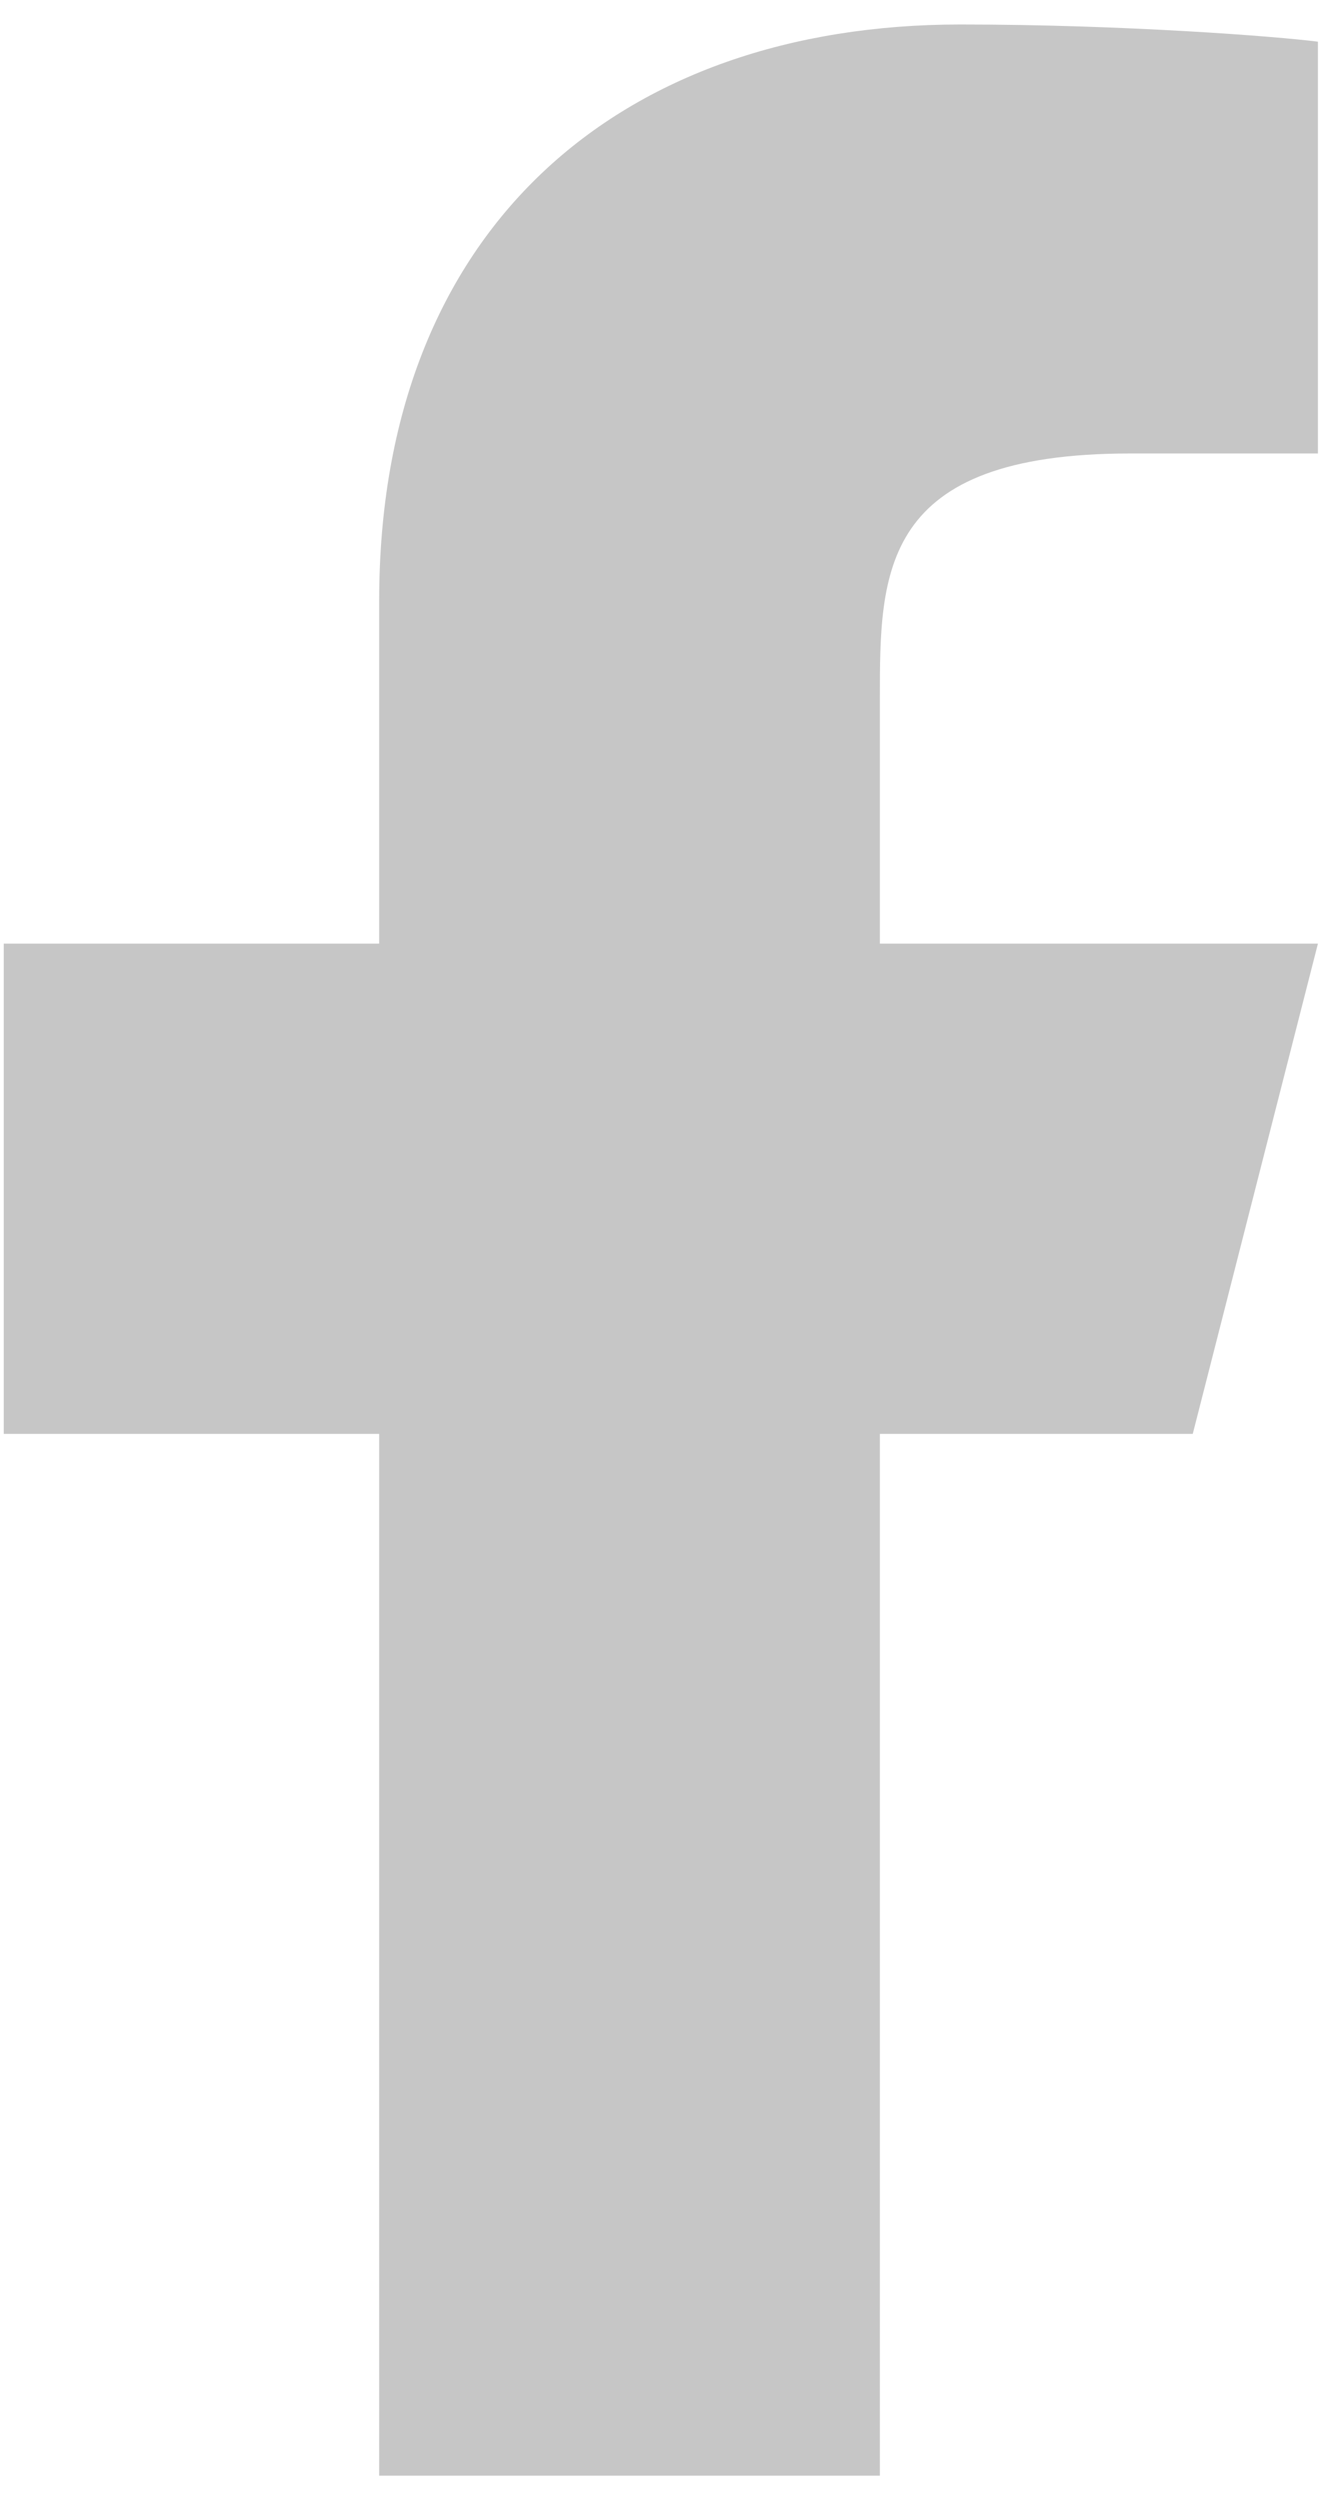     <svg
            width="18"
            height="34"
            viewBox="0 0 18 34"
            fill="none"
            xmlns="http://www.w3.org/2000/svg"
          >
            <path
              d="M11.971 19.5H16.228L17.931 12.833H11.971V9.5C11.971 7.783 11.971 6.167 15.377 6.167H17.931V0.567C17.376 0.495 15.28 0.333 13.066 0.333C8.443 0.333 5.159 3.095 5.159 8.167V12.833H0.051V19.5H5.159V33.667H11.971V19.5Z"
              fill="#C6C6C6"
            />
          </svg>